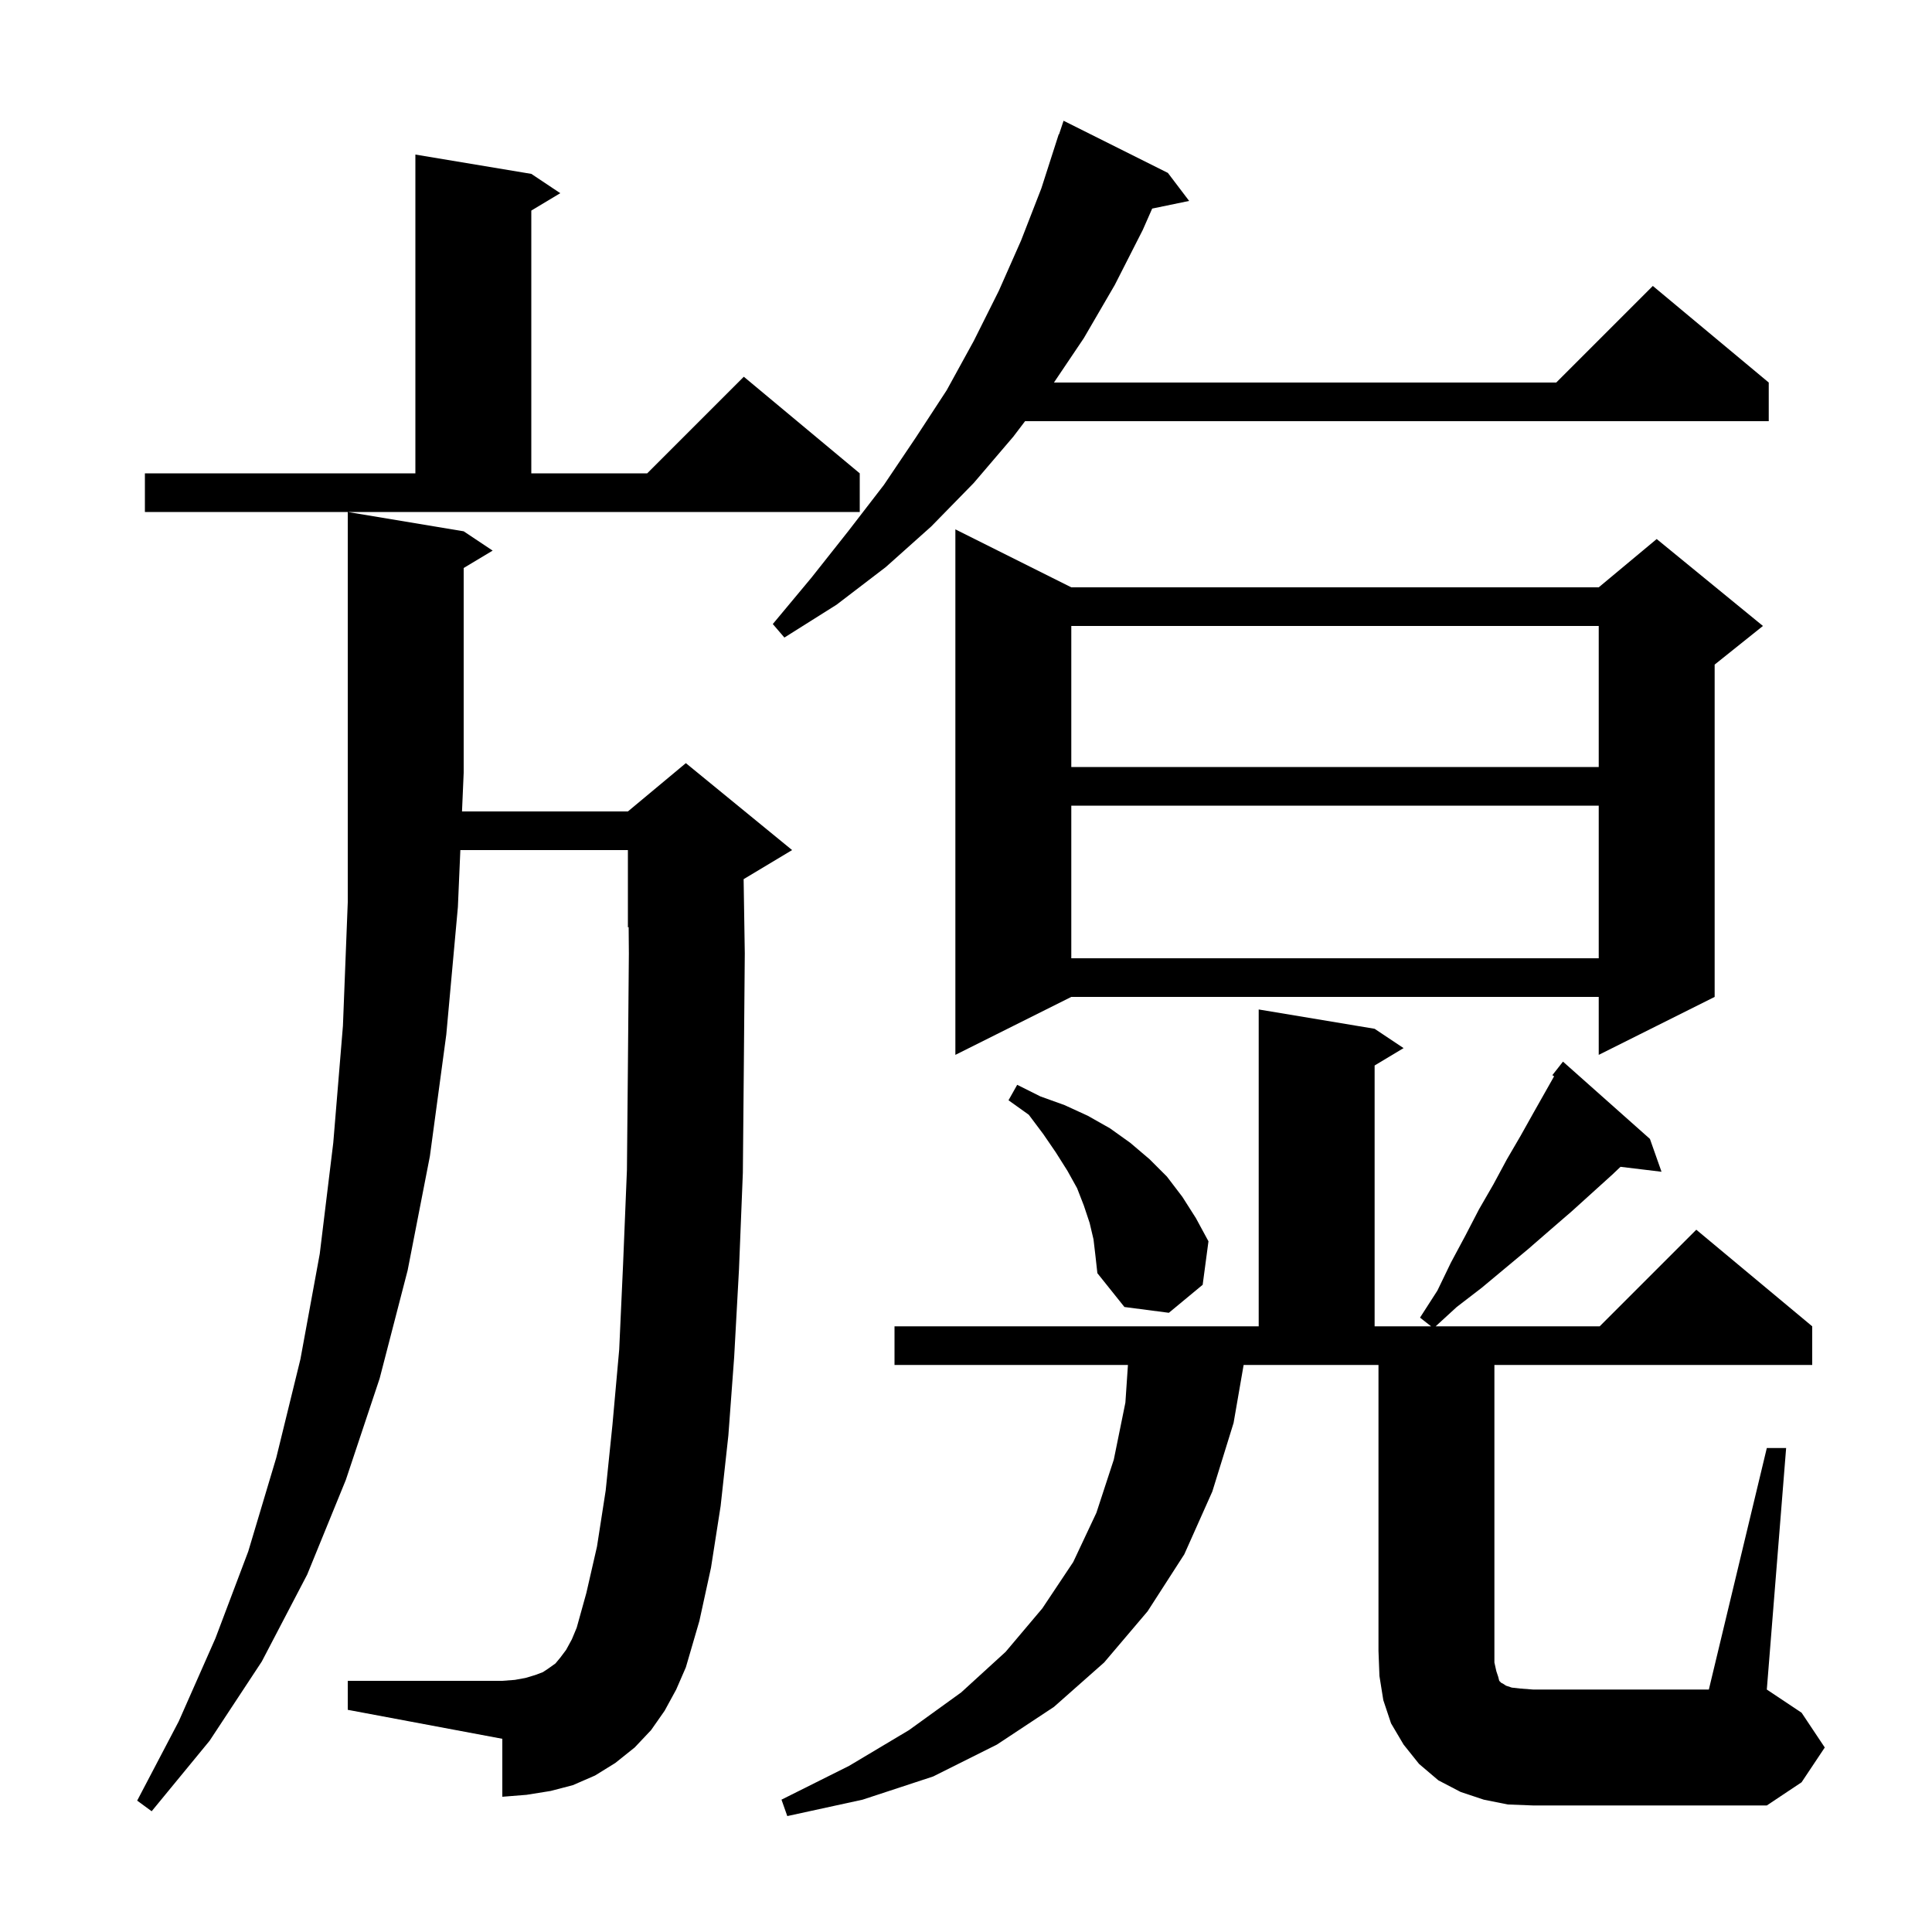 <svg xmlns="http://www.w3.org/2000/svg" xmlns:xlink="http://www.w3.org/1999/xlink" version="1.1" baseProfile="full" viewBox="0 0 200 200" width="200" height="200">
<g fill="black">
<path d="M 68.8 177.1 L 67.4 179.1 L 65.7 180.9 L 63.7 182.5 L 61.6 183.8 L 59.3 184.8 L 57.0 185.4 L 54.5 185.8 L 52.0 186.0 L 52.0 180.0 L 36.0 177.0 L 36.0 174.0 L 52.0 174.0 L 53.3 173.9 L 54.4 173.7 L 55.4 173.4 L 56.2 173.1 L 56.8 172.7 L 57.5 172.2 L 58.0 171.6 L 58.6 170.8 L 59.2 169.7 L 59.7 168.5 L 60.7 164.9 L 61.8 160.1 L 62.7 154.3 L 63.4 147.5 L 64.1 139.7 L 64.5 130.9 L 64.9 121.1 L 65.0 110.4 L 65.1 98.7 L 65.078 95.967 L 65.0 96.0 L 65.0 88.0 L 47.655 88.0 L 47.4 93.9 L 46.2 107.1 L 44.5 119.7 L 42.2 131.5 L 39.3 142.7 L 35.8 153.2 L 31.8 163.0 L 27.1 172.0 L 21.7 180.2 L 15.7 187.5 L 14.2 186.4 L 18.5 178.2 L 22.3 169.6 L 25.7 160.6 L 28.6 150.9 L 31.1 140.7 L 33.1 129.8 L 34.5 118.3 L 35.5 106.2 L 36.0 93.4 L 36.0 53.0 L 48.0 55.0 L 51.0 57.0 L 48.0 58.8 L 48.0 80.0 L 47.827 84.0 L 65.0 84.0 L 71.0 79.0 L 82.0 88.0 L 77.0 91.0 L 76.98 91.008 L 77.1 98.7 L 77.0 110.5 L 76.9 121.4 L 76.5 131.4 L 76.0 140.5 L 75.4 148.6 L 74.6 155.9 L 73.6 162.3 L 72.4 167.8 L 71.0 172.6 L 70.0 174.9 Z M 182.9 149.9 L 184.9 149.9 L 182.9 174.9 L 186.5 177.3 L 188.9 180.9 L 186.5 184.5 L 182.9 186.9 L 158.7 186.9 L 156.1 186.8 L 153.6 186.3 L 151.2 185.5 L 148.9 184.3 L 146.9 182.6 L 145.3 180.6 L 144.0 178.4 L 143.2 176.0 L 142.8 173.5 L 142.7 170.9 L 142.7 141.3 L 128.74 141.3 L 127.7 147.3 L 125.5 154.4 L 122.6 160.9 L 118.8 166.8 L 114.3 172.1 L 109.1 176.7 L 103.2 180.6 L 96.6 183.9 L 89.3 186.3 L 81.5 188.0 L 80.9 186.3 L 87.9 182.8 L 94.1 179.1 L 99.5 175.2 L 104.1 171.0 L 107.9 166.5 L 111.1 161.7 L 113.5 156.6 L 115.3 151.1 L 116.5 145.2 L 116.764 141.3 L 92.6 141.3 L 92.6 137.3 L 130.3 137.3 L 130.3 104.5 L 142.3 106.5 L 145.3 108.5 L 142.3 110.3 L 142.3 137.3 L 148.145 137.3 L 147.0 136.4 L 148.8 133.6 L 150.2 130.7 L 151.7 127.9 L 153.1 125.2 L 154.6 122.6 L 156.0 120.0 L 157.4 117.6 L 158.8 115.1 L 160.881 111.418 L 160.7 111.3 L 161.8 109.9 L 170.8 117.9 L 172.0 121.3 L 167.755 120.788 L 166.9 121.6 L 162.7 125.4 L 160.5 127.3 L 158.2 129.3 L 153.4 133.3 L 150.8 135.3 L 148.618 137.3 L 165.6 137.3 L 175.6 127.3 L 187.6 137.3 L 187.6 141.3 L 154.7 141.3 L 154.7 172.1 L 154.9 173.0 L 155.1 173.6 L 155.2 174.0 L 155.4 174.2 L 155.6 174.3 L 155.9 174.5 L 156.5 174.7 L 157.4 174.8 L 158.7 174.9 L 176.9 174.9 Z M 113.2 128.3 L 112.8 126.6 L 112.2 124.8 L 111.5 123.0 L 110.5 121.2 L 109.3 119.3 L 108.0 117.4 L 106.5 115.4 L 104.4 113.9 L 105.3 112.3 L 107.7 113.5 L 110.2 114.4 L 112.6 115.5 L 114.9 116.8 L 117.0 118.3 L 119.0 120.0 L 120.8 121.8 L 122.4 123.9 L 123.8 126.1 L 125.1 128.5 L 124.5 133.0 L 121.0 135.9 L 116.4 135.3 L 113.6 131.8 L 113.4 130.0 Z M 110.9 60.8 L 165.5 60.8 L 171.5 55.8 L 182.5 64.8 L 177.5 68.8 L 177.5 103.2 L 165.5 109.2 L 165.5 103.2 L 110.9 103.2 L 98.9 109.2 L 98.9 54.8 Z M 110.9 83.4 L 110.9 99.2 L 165.5 99.2 L 165.5 83.4 Z M 110.9 64.8 L 110.9 79.4 L 165.5 79.4 L 165.5 64.8 Z M 120.9 17.9 L 123.1 20.8 L 119.273 21.592 L 118.3 23.8 L 115.4 29.5 L 112.2 35.0 L 109.104 39.6 L 161.1 39.6 L 171.1 29.6 L 183.1 39.6 L 183.1 43.6 L 106.116 43.6 L 104.9 45.2 L 100.8 50.0 L 96.4 54.5 L 91.7 58.7 L 86.6 62.6 L 81.2 66.0 L 80.0 64.6 L 84.0 59.8 L 87.8 55.0 L 91.5 50.2 L 94.8 45.3 L 98.0 40.4 L 100.8 35.3 L 103.4 30.1 L 105.7 24.9 L 107.8 19.5 L 109.6 13.9 L 109.63 13.911 L 110.1 12.5 Z M 15.0 49.0 L 43.0 49.0 L 43.0 16.0 L 55.0 18.0 L 58.0 20.0 L 55.0 21.8 L 55.0 49.0 L 67.0 49.0 L 77.0 39.0 L 89.0 49.0 L 89.0 53.0 L 15.0 53.0 Z " />
</g>
</svg>

